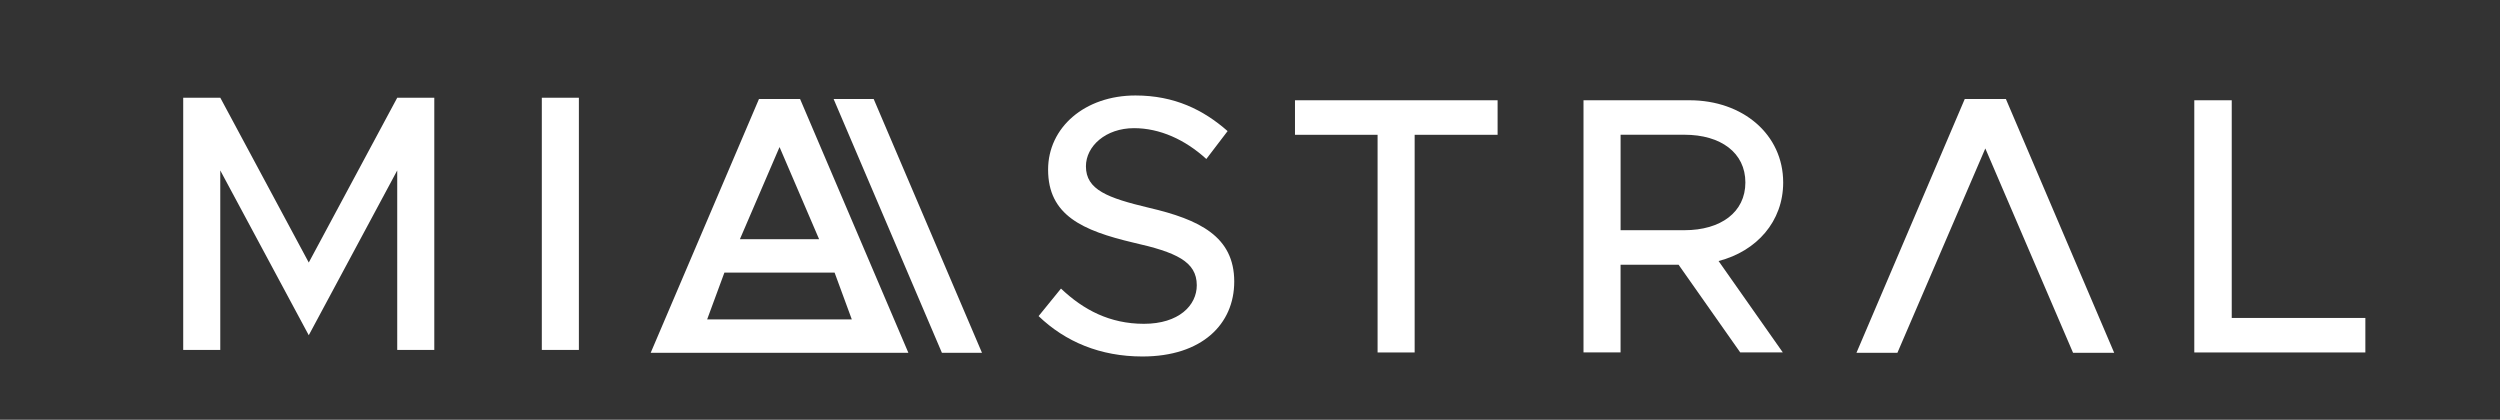 <svg xmlns="http://www.w3.org/2000/svg" xmlns:xlink="http://www.w3.org/1999/xlink" id="Capa_1" x="0px" y="0px" viewBox="0 0 947 159" style="enable-background:new 0 0 947 159;" xml:space="preserve"><rect x="0" y="0" width="947" height="159" fill="#333333" stroke="none"/><style type="text/css">	.st0{fill:#FFFFFF;}</style><path class="st0" d="M393.42,119.74l8.48-10.43c8.48,8.06,18.49,13.35,31.42,13.35c13.21,0,20.02-6.95,20.02-14.6 c0-9.04-7.93-12.51-23.92-16.13c-19.47-4.59-32.4-10.43-32.4-27.67c0-15.99,13.9-28.09,33.1-28.09c14.74,0,25.72,5.42,34.9,13.49 l-8.06,10.57c-8.07-7.37-17.66-11.68-27.39-11.68c-10.71,0-18.22,6.81-18.22,14.46c0,8.9,8.21,11.96,23.92,15.71 c19.05,4.45,32.26,10.85,32.26,27.95c0,16.13-12.24,28.37-34.76,28.37C416.78,135.04,403.57,129.47,393.42,119.74z"></path><path class="st0" d="M521.82,51.05h-31.28V37.98h76.75v13.07h-31.42v82.46h-14.04V51.05z"></path><path class="st0" d="M651,98.88l24.33,34.62h-16.13l-23.36-33.23h-21.97v33.23h-14.04V37.98h40.18c20.16,0,35.46,12.93,35.46,31.15 C675.47,83.87,665.46,95.13,651,98.88z M613.88,87.2h24.19c13.77,0,23.08-6.81,23.08-18.08c0-11.26-9.31-18.08-23.08-18.08h-24.19 V87.2z"></path><path class="st0" d="M896,120.44v13.07h-64.8V37.98h14.18v82.46H896z"></path><path class="st0" d="M69.4,37.02h14.05l33.51,62.43l33.51-62.43h14.04v95.53h-14.04V64.56l-33.51,62.43L83.44,64.56v67.99H69.4 V37.02z"></path><path class="st0" d="M205.24,37.02h14.04v95.53h-14.04V37.02z"></path><g>	<polygon class="st0" points="330.95,37.5 315.77,37.5 356.79,133.63 371.97,133.63  "></polygon></g><polygon class="st0" points="752.04,56.23 785.27,133.63 800.85,133.63 759.83,37.5 744.25,37.5 703.23,133.63 718.74,133.63 "></polygon><path class="st0" d="M303.07,37.5H287.5l-41.02,96.14h97.61L303.07,37.5z M295.29,55.7l14.99,34.92h-29.7h-0.31L295.29,55.7z  M267.87,120.98l6.53-17.71h41.75l6.51,17.71H267.87z"></path></svg>